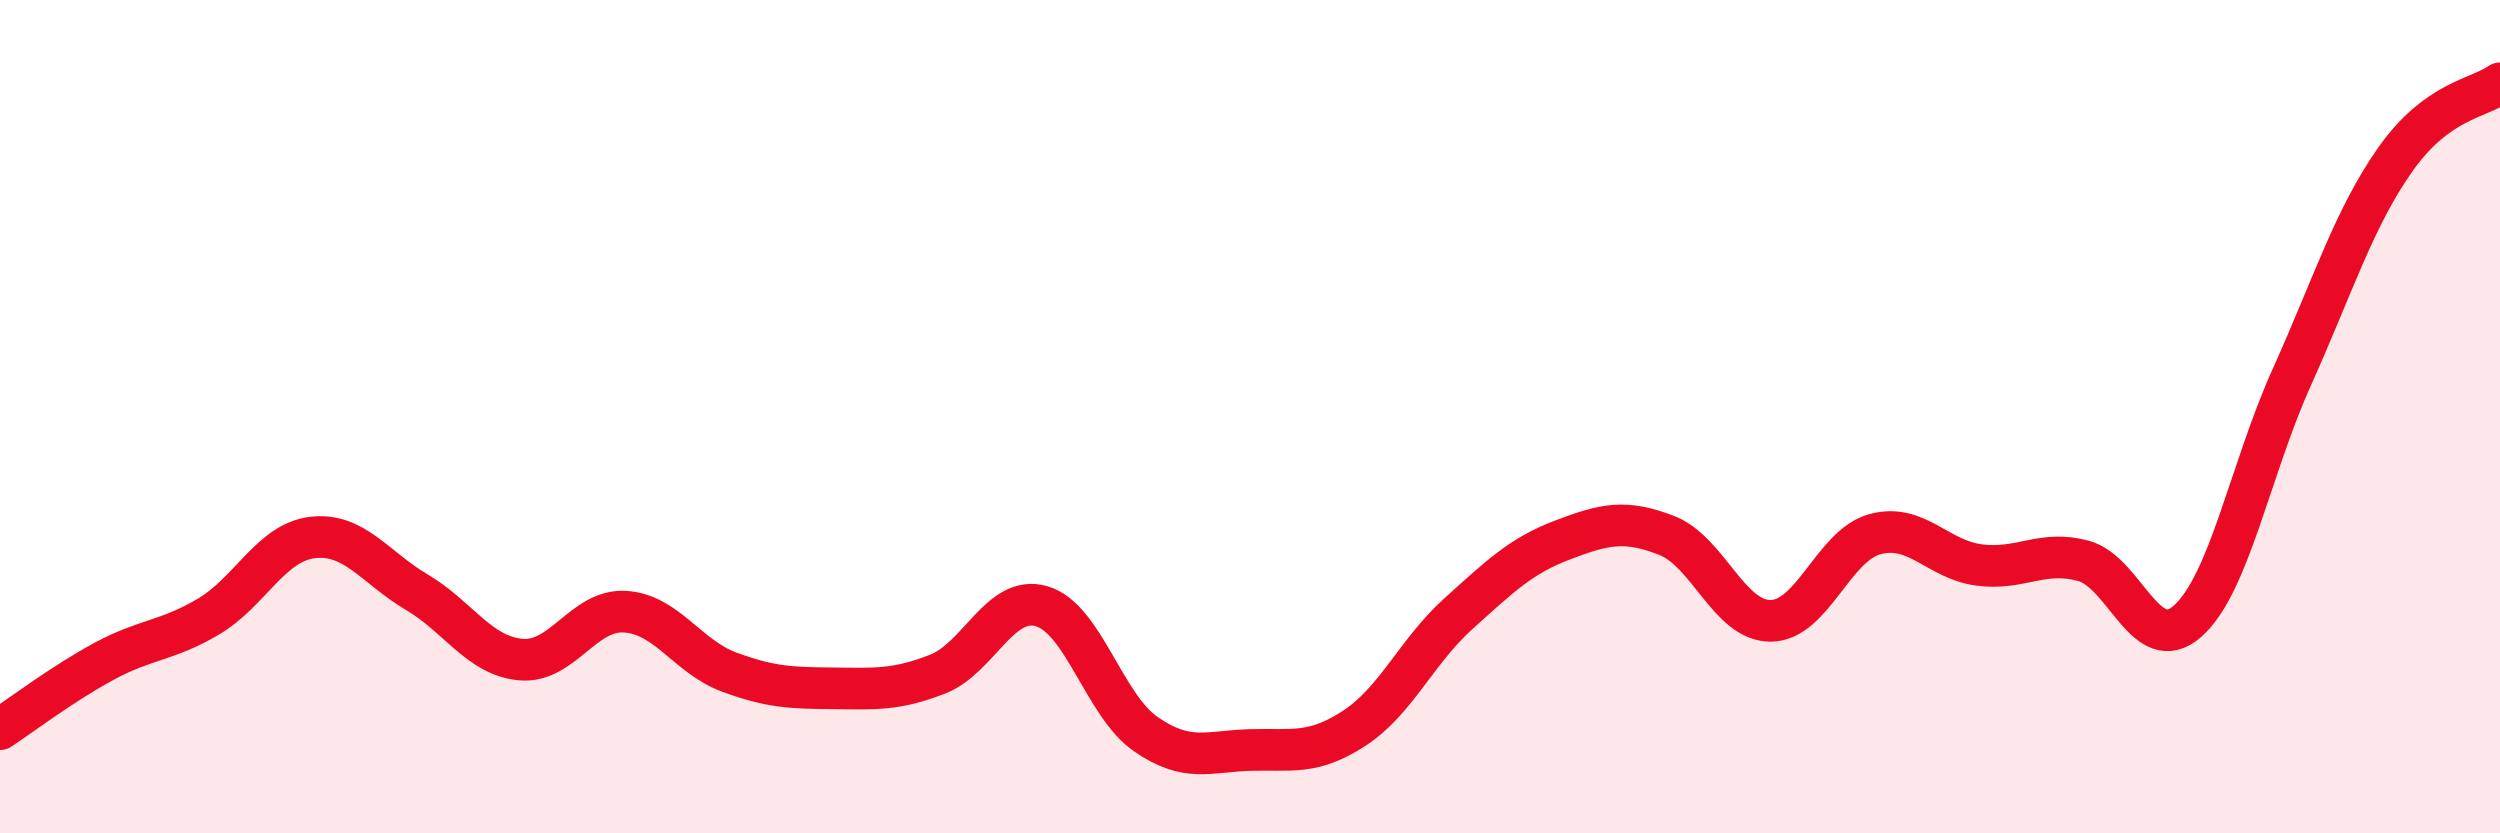 
    <svg width="60" height="20" viewBox="0 0 60 20" xmlns="http://www.w3.org/2000/svg">
      <path
        d="M 0,17.5 C 0.5,17.17 1.5,16.41 2.5,15.87 C 3.5,15.33 4,15.39 5,14.8 C 6,14.21 6.5,13.02 7.5,12.9 C 8.5,12.78 9,13.62 10,14.21 C 11,14.8 11.5,15.74 12.5,15.83 C 13.5,15.92 14,14.62 15,14.68 C 16,14.74 16.5,15.76 17.5,16.13 C 18.5,16.5 19,16.51 20,16.52 C 21,16.53 21.5,16.57 22.5,16.18 C 23.5,15.79 24,14.26 25,14.55 C 26,14.84 26.5,16.93 27.5,17.62 C 28.5,18.31 29,18.03 30,18 C 31,17.97 31.5,18.13 32.5,17.48 C 33.5,16.83 34,15.63 35,14.73 C 36,13.83 36.5,13.34 37.5,12.96 C 38.5,12.58 39,12.46 40,12.85 C 41,13.24 41.5,14.91 42.5,14.9 C 43.5,14.89 44,13.09 45,12.82 C 46,12.55 46.5,13.43 47.5,13.56 C 48.5,13.69 49,13.19 50,13.46 C 51,13.73 51.5,15.79 52.5,14.91 C 53.5,14.03 54,11.28 55,9.06 C 56,6.84 56.5,5.22 57.5,3.81 C 58.5,2.4 59.5,2.36 60,2L60 20L0 20Z"
        fill="#EB0A25"
        opacity="0.1"
        stroke-linecap="round"
        stroke-linejoin="round"
      />
      <path
        d="M 0,17.5 C 0.5,17.17 1.5,16.41 2.5,15.87 C 3.5,15.33 4,15.39 5,14.8 C 6,14.21 6.5,13.02 7.5,12.9 C 8.5,12.78 9,13.62 10,14.21 C 11,14.8 11.5,15.74 12.5,15.83 C 13.5,15.92 14,14.62 15,14.68 C 16,14.74 16.5,15.76 17.5,16.13 C 18.5,16.5 19,16.51 20,16.52 C 21,16.53 21.5,16.57 22.5,16.18 C 23.5,15.79 24,14.26 25,14.55 C 26,14.84 26.5,16.93 27.5,17.62 C 28.5,18.31 29,18.03 30,18 C 31,17.97 31.5,18.13 32.5,17.48 C 33.5,16.83 34,15.63 35,14.73 C 36,13.83 36.5,13.34 37.5,12.96 C 38.5,12.58 39,12.46 40,12.85 C 41,13.24 41.5,14.91 42.5,14.9 C 43.5,14.89 44,13.09 45,12.82 C 46,12.55 46.5,13.43 47.5,13.56 C 48.5,13.69 49,13.19 50,13.46 C 51,13.73 51.5,15.79 52.5,14.91 C 53.5,14.03 54,11.28 55,9.06 C 56,6.84 56.5,5.22 57.5,3.81 C 58.5,2.4 59.5,2.36 60,2"
        stroke="#EB0A25"
        stroke-width="1"
        fill="none"
        stroke-linecap="round"
        stroke-linejoin="round"
      />
    </svg>
  